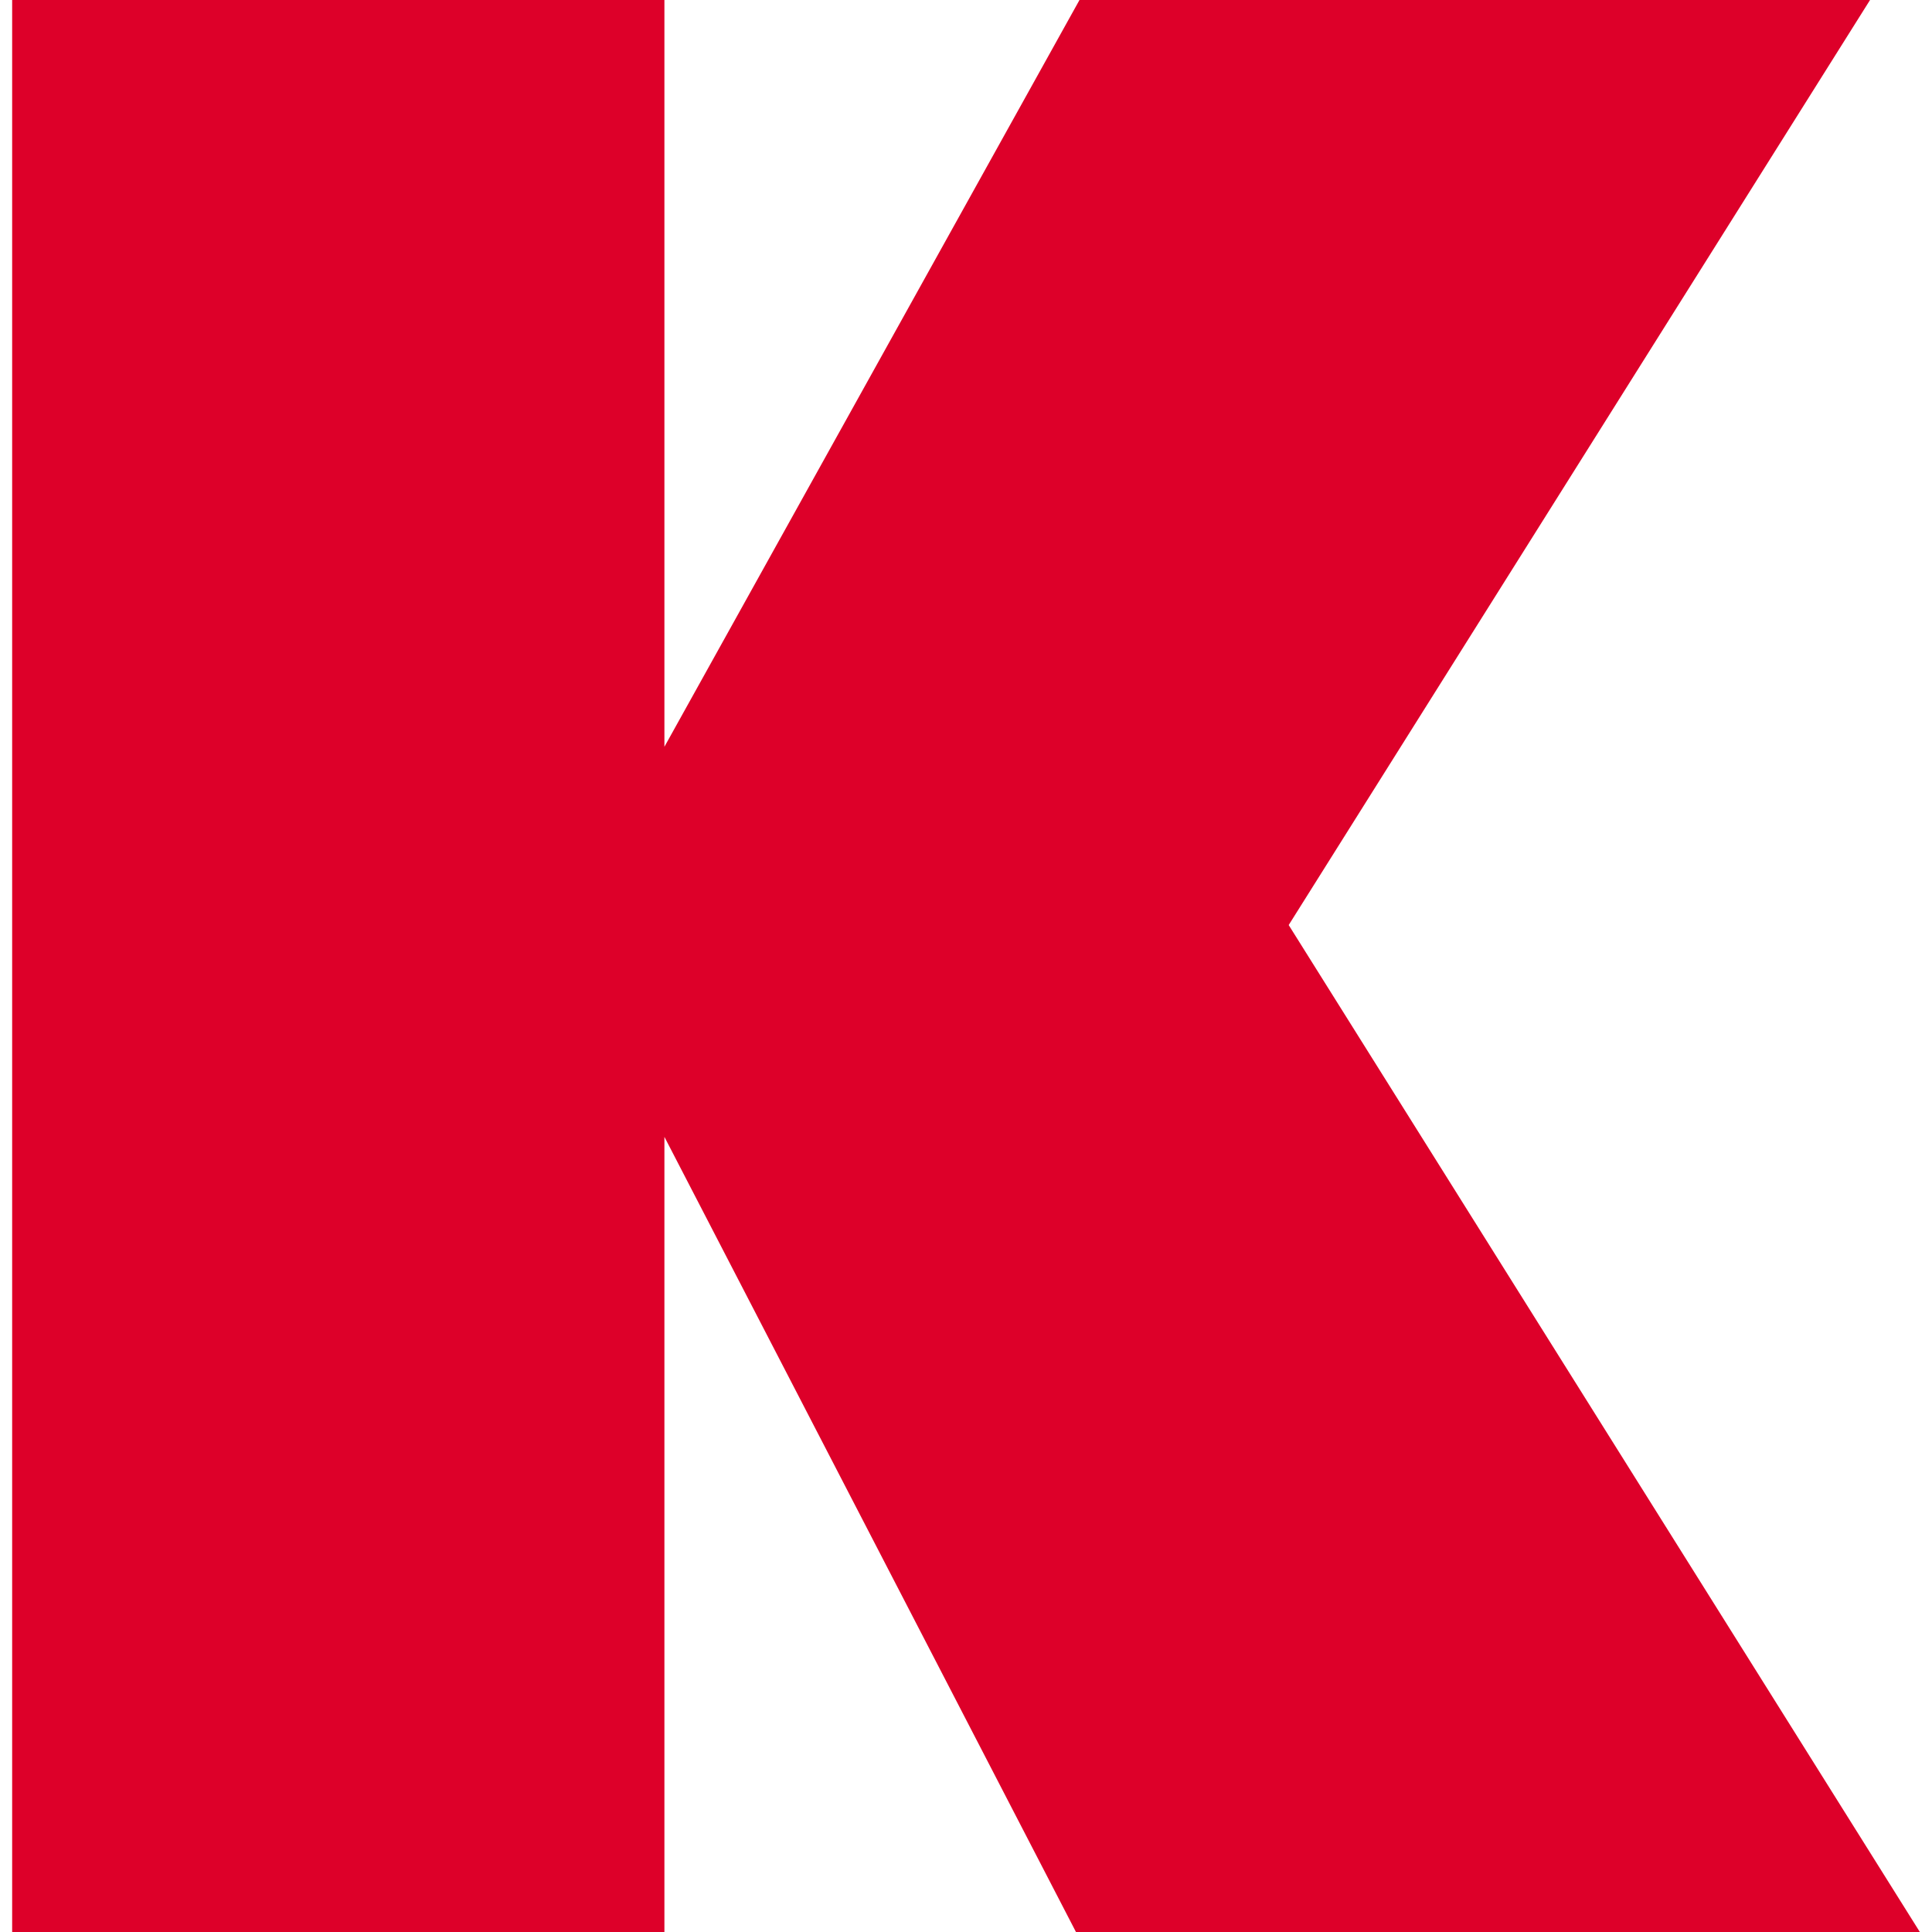 <?xml version="1.0" encoding="UTF-8"?>
<svg id="Ebene_2" data-name="Ebene 2" xmlns="http://www.w3.org/2000/svg" viewBox="0 0 156 156">
  <defs>
    <style>
      .cls-1 {
        fill: none;
      }

      .cls-2 {
        fill: #dd0029;
      }
    </style>
  </defs>
  <g id="Ebene_1-2" data-name="Ebene 1">
    <polygon class="cls-2" points="86.879 156 53.648 91.796 53.648 156 .981 156 .981 0 53.648 0 53.648 60.299 87.164 0 150.997 0 104.056 74.693 155.019 156 86.879 156 86.879 156"/>
    <rect class="cls-1" width="156" height="156"/>
  </g>
</svg>